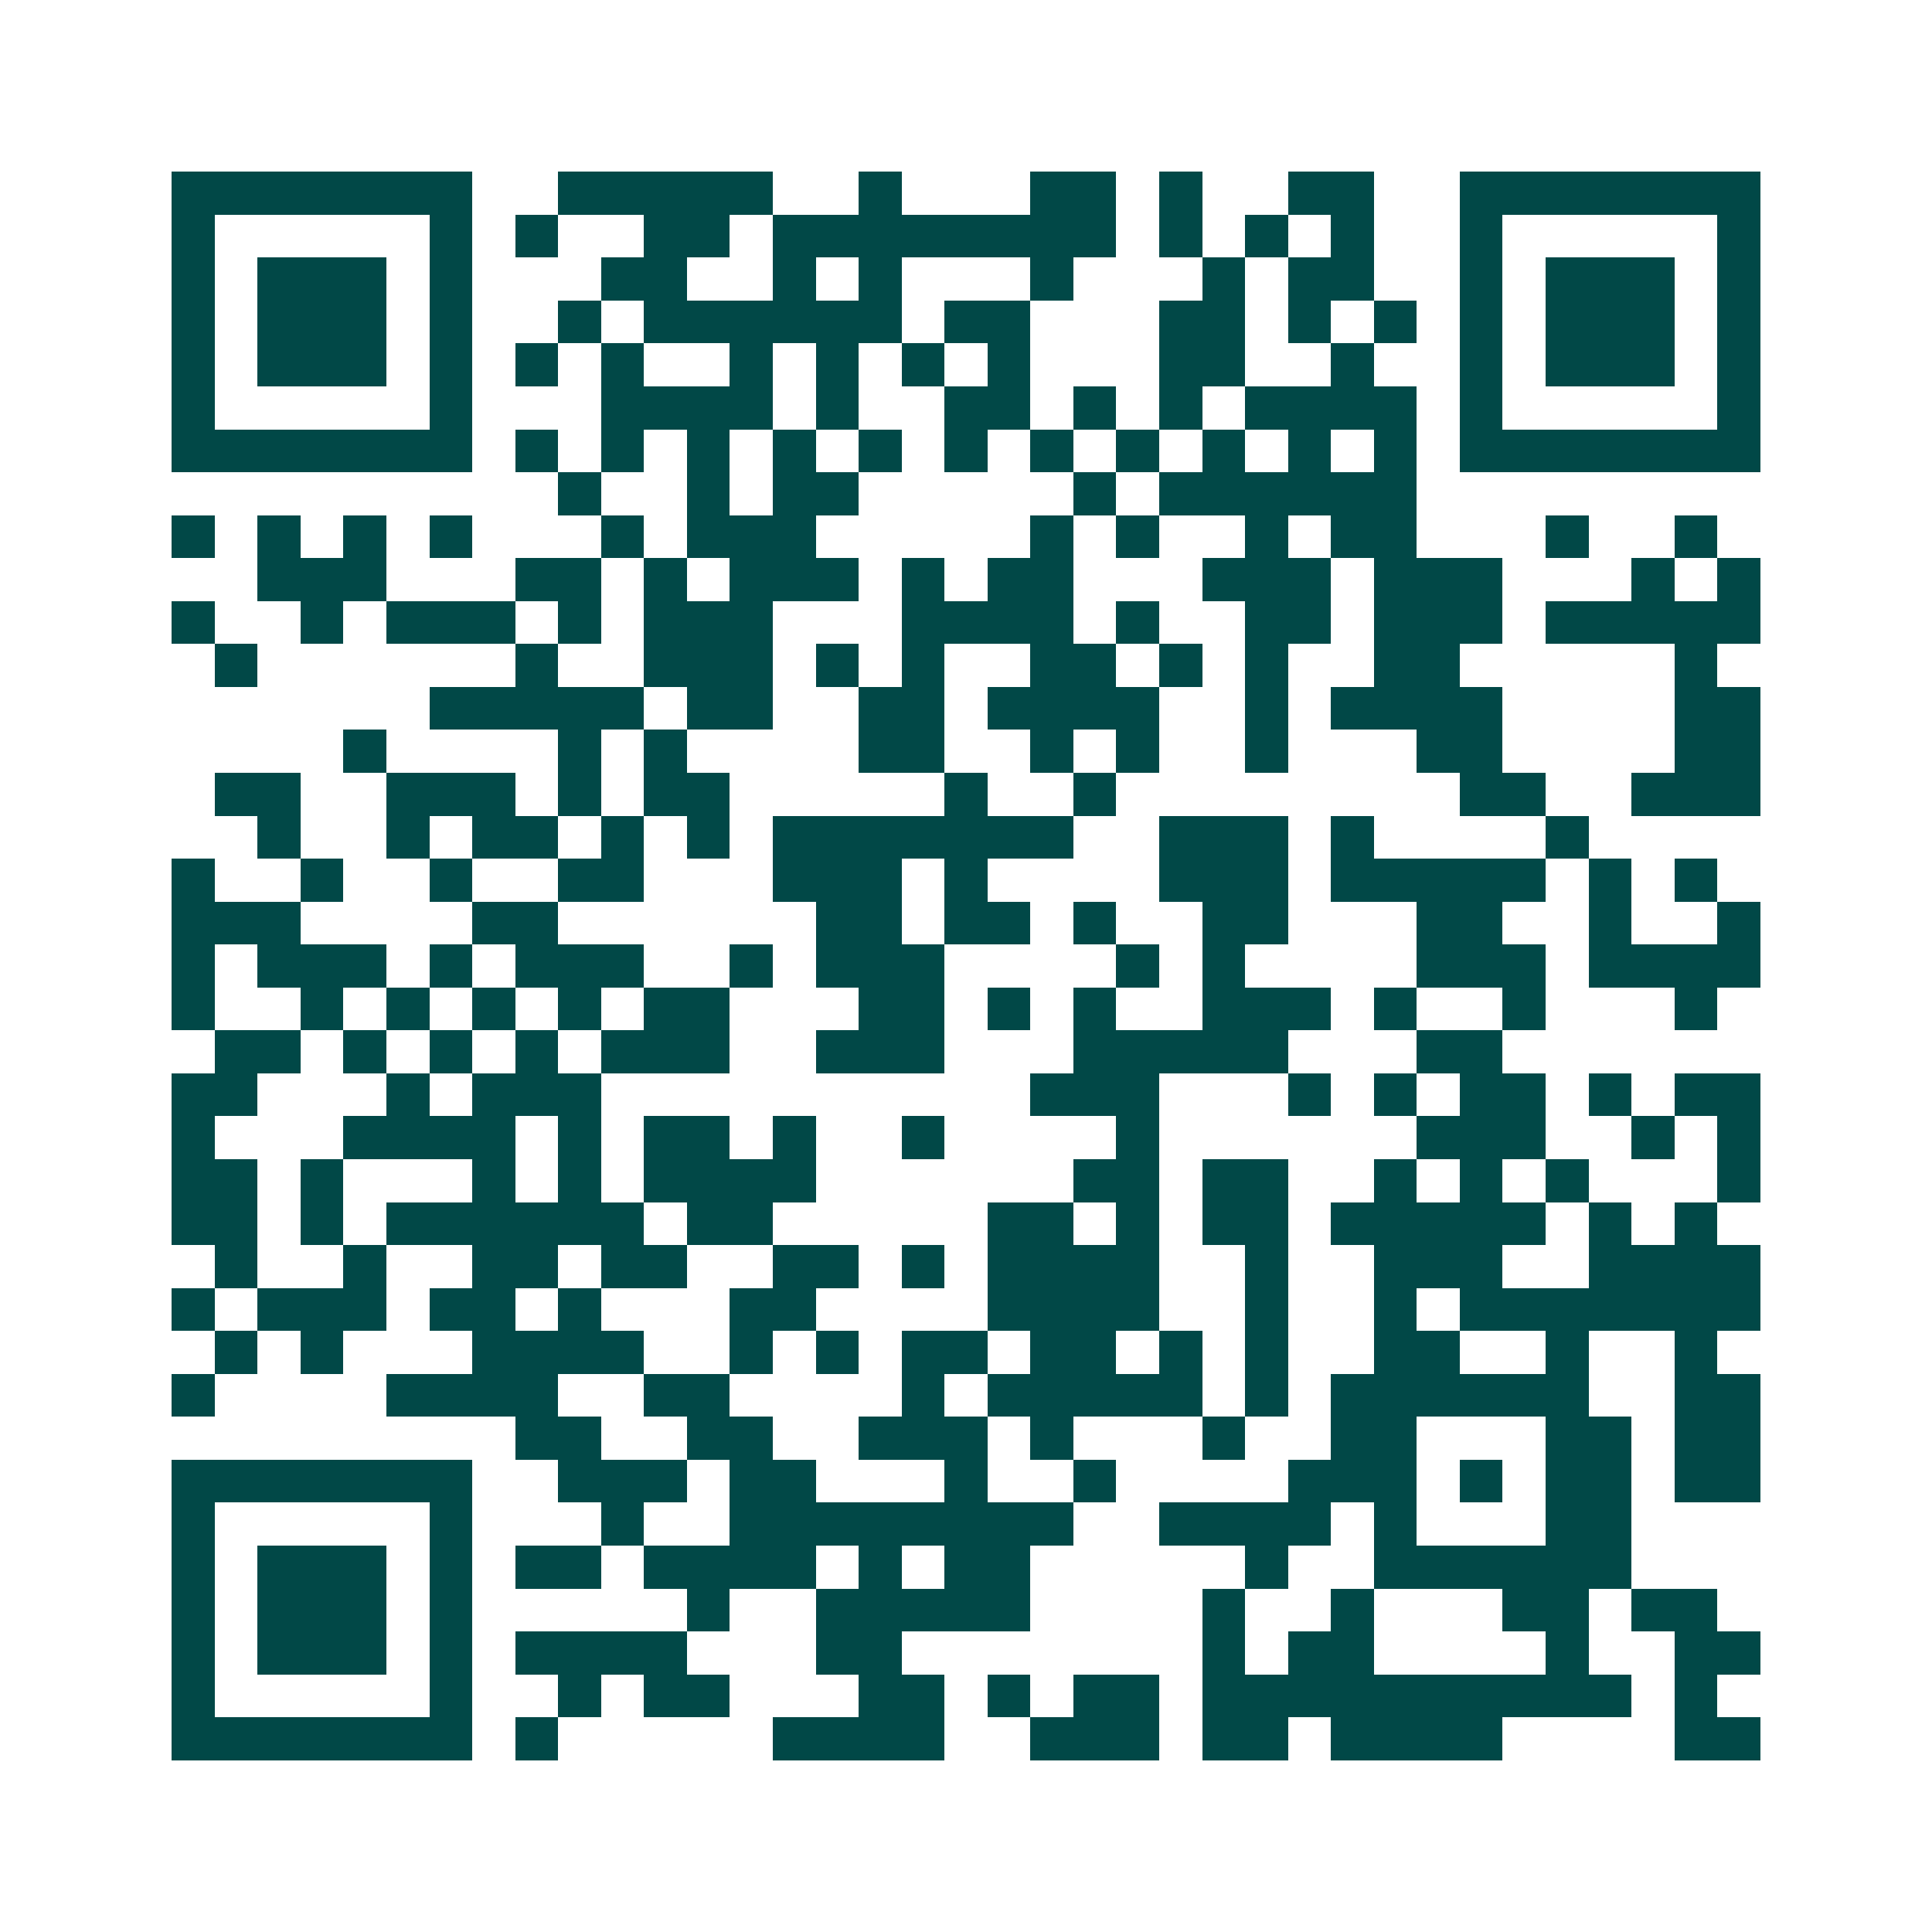 <svg xmlns="http://www.w3.org/2000/svg" width="200" height="200" viewBox="0 0 45 45" shape-rendering="crispEdges"><path fill="#ffffff" d="M0 0h45v45H0z"/><path stroke="#014847" d="M4 4.5h7m2 0h5m2 0h1m3 0h2m1 0h1m2 0h2m2 0h7M4 5.5h1m5 0h1m1 0h1m2 0h2m1 0h8m1 0h1m1 0h1m1 0h1m2 0h1m5 0h1M4 6.5h1m1 0h3m1 0h1m3 0h2m2 0h1m1 0h1m3 0h1m3 0h1m1 0h2m2 0h1m1 0h3m1 0h1M4 7.5h1m1 0h3m1 0h1m2 0h1m1 0h6m1 0h2m3 0h2m1 0h1m1 0h1m1 0h1m1 0h3m1 0h1M4 8.5h1m1 0h3m1 0h1m1 0h1m1 0h1m2 0h1m1 0h1m1 0h1m1 0h1m3 0h2m2 0h1m2 0h1m1 0h3m1 0h1M4 9.5h1m5 0h1m3 0h4m1 0h1m2 0h2m1 0h1m1 0h1m1 0h4m1 0h1m5 0h1M4 10.5h7m1 0h1m1 0h1m1 0h1m1 0h1m1 0h1m1 0h1m1 0h1m1 0h1m1 0h1m1 0h1m1 0h1m1 0h7M13 11.5h1m2 0h1m1 0h2m5 0h1m1 0h6M4 12.5h1m1 0h1m1 0h1m1 0h1m3 0h1m1 0h3m5 0h1m1 0h1m2 0h1m1 0h2m3 0h1m2 0h1M6 13.5h3m3 0h2m1 0h1m1 0h3m1 0h1m1 0h2m3 0h3m1 0h3m3 0h1m1 0h1M4 14.5h1m2 0h1m1 0h3m1 0h1m1 0h3m3 0h4m1 0h1m2 0h2m1 0h3m1 0h5M5 15.5h1m6 0h1m2 0h3m1 0h1m1 0h1m2 0h2m1 0h1m1 0h1m2 0h2m5 0h1M10 16.5h5m1 0h2m2 0h2m1 0h4m2 0h1m1 0h4m4 0h2M8 17.5h1m4 0h1m1 0h1m4 0h2m2 0h1m1 0h1m2 0h1m3 0h2m4 0h2M5 18.5h2m2 0h3m1 0h1m1 0h2m5 0h1m2 0h1m8 0h2m2 0h3M6 19.5h1m2 0h1m1 0h2m1 0h1m1 0h1m1 0h7m2 0h3m1 0h1m4 0h1M4 20.5h1m2 0h1m2 0h1m2 0h2m3 0h3m1 0h1m4 0h3m1 0h5m1 0h1m1 0h1M4 21.5h3m4 0h2m6 0h2m1 0h2m1 0h1m2 0h2m3 0h2m2 0h1m2 0h1M4 22.5h1m1 0h3m1 0h1m1 0h3m2 0h1m1 0h3m4 0h1m1 0h1m4 0h3m1 0h4M4 23.5h1m2 0h1m1 0h1m1 0h1m1 0h1m1 0h2m3 0h2m1 0h1m1 0h1m2 0h3m1 0h1m2 0h1m3 0h1M5 24.5h2m1 0h1m1 0h1m1 0h1m1 0h3m2 0h3m3 0h5m3 0h2M4 25.5h2m3 0h1m1 0h3m10 0h3m3 0h1m1 0h1m1 0h2m1 0h1m1 0h2M4 26.5h1m3 0h4m1 0h1m1 0h2m1 0h1m2 0h1m4 0h1m6 0h3m2 0h1m1 0h1M4 27.5h2m1 0h1m3 0h1m1 0h1m1 0h4m6 0h2m1 0h2m2 0h1m1 0h1m1 0h1m3 0h1M4 28.5h2m1 0h1m1 0h6m1 0h2m5 0h2m1 0h1m1 0h2m1 0h5m1 0h1m1 0h1M5 29.5h1m2 0h1m2 0h2m1 0h2m2 0h2m1 0h1m1 0h4m2 0h1m2 0h3m2 0h4M4 30.5h1m1 0h3m1 0h2m1 0h1m3 0h2m4 0h4m2 0h1m2 0h1m1 0h7M5 31.5h1m1 0h1m3 0h4m2 0h1m1 0h1m1 0h2m1 0h2m1 0h1m1 0h1m2 0h2m2 0h1m2 0h1M4 32.5h1m4 0h4m2 0h2m4 0h1m1 0h5m1 0h1m1 0h6m2 0h2M12 33.5h2m2 0h2m2 0h3m1 0h1m3 0h1m2 0h2m3 0h2m1 0h2M4 34.5h7m2 0h3m1 0h2m3 0h1m2 0h1m4 0h3m1 0h1m1 0h2m1 0h2M4 35.5h1m5 0h1m3 0h1m2 0h8m2 0h4m1 0h1m3 0h2M4 36.5h1m1 0h3m1 0h1m1 0h2m1 0h4m1 0h1m1 0h2m5 0h1m2 0h6M4 37.5h1m1 0h3m1 0h1m5 0h1m2 0h5m4 0h1m2 0h1m3 0h2m1 0h2M4 38.5h1m1 0h3m1 0h1m1 0h4m3 0h2m7 0h1m1 0h2m4 0h1m2 0h2M4 39.5h1m5 0h1m2 0h1m1 0h2m3 0h2m1 0h1m1 0h2m1 0h10m1 0h1M4 40.5h7m1 0h1m5 0h4m2 0h3m1 0h2m1 0h4m4 0h2"/></svg>
